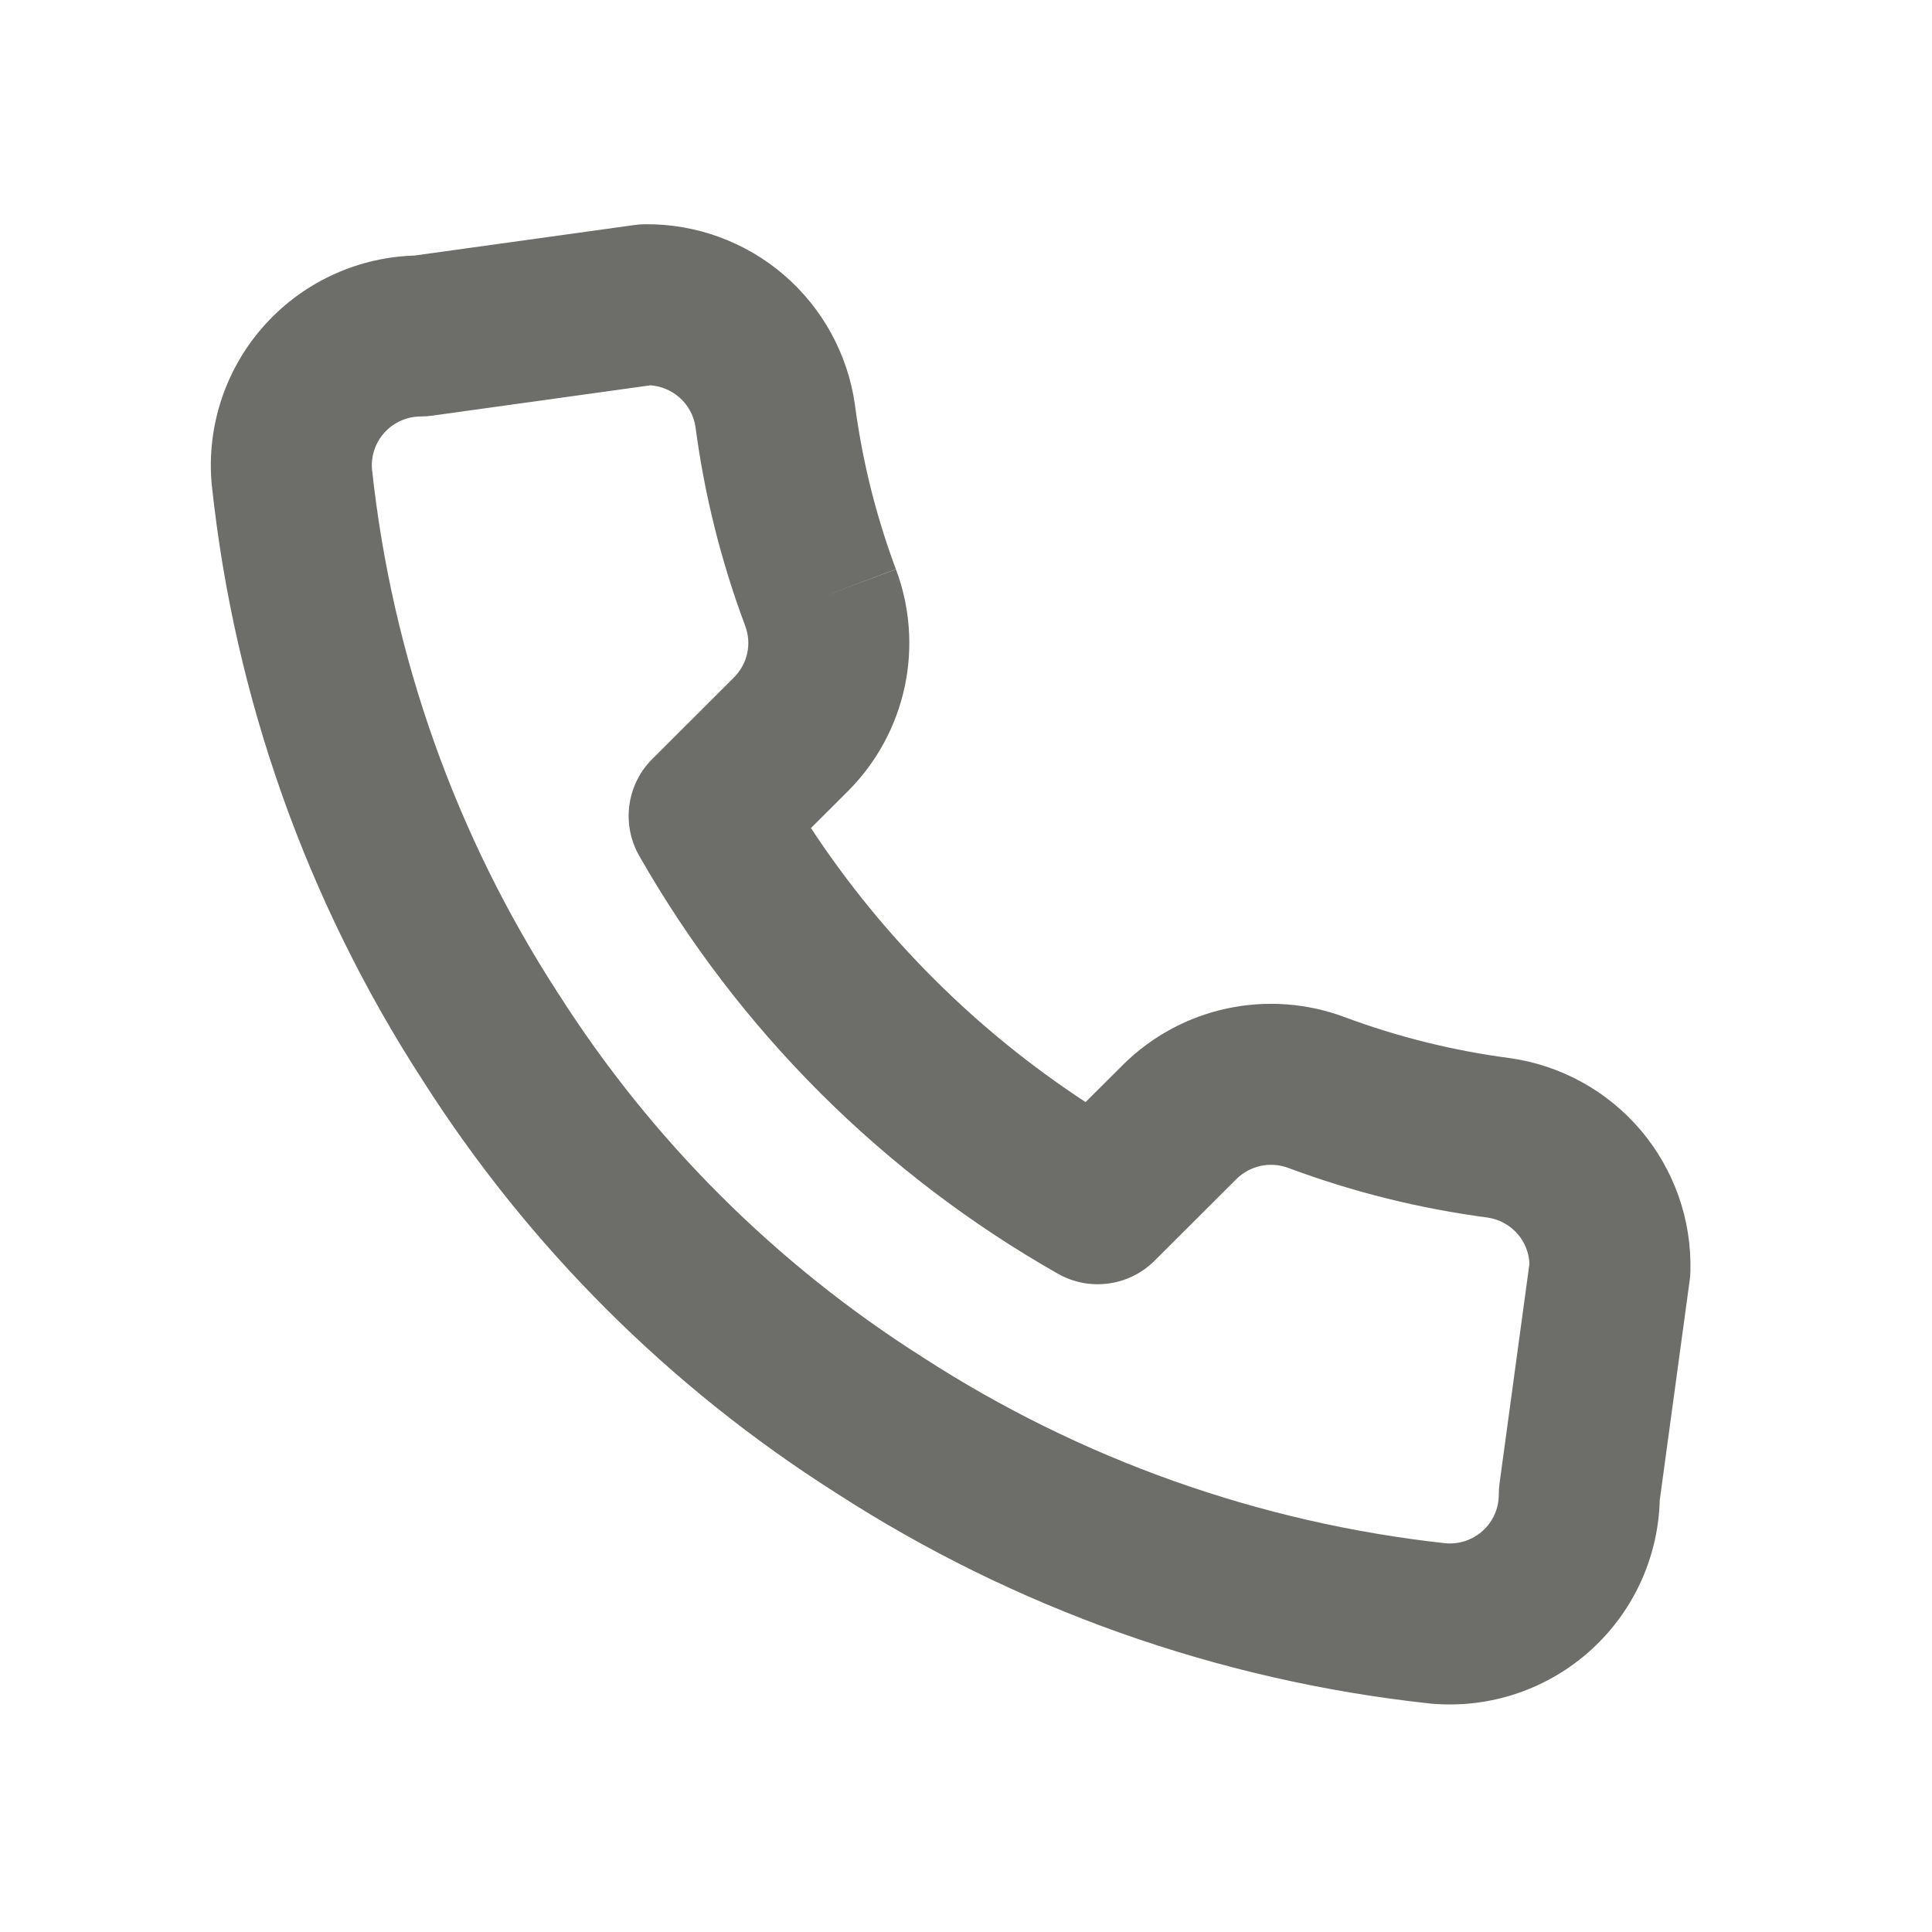 <svg width="48" height="48" viewBox="0 0 48 48" fill="none" xmlns="http://www.w3.org/2000/svg">
<path fill-rule="evenodd" clip-rule="evenodd" d="M16.159 9.573L10.728 10.328C10.638 10.341 10.546 10.347 10.455 10.347C10.285 10.347 10.118 10.383 9.963 10.451C9.808 10.519 9.669 10.619 9.555 10.743C9.442 10.868 9.355 11.014 9.302 11.173C9.249 11.328 9.229 11.492 9.242 11.655C9.739 16.299 11.324 20.761 13.868 24.681L13.878 24.695C16.19 28.327 19.276 31.407 22.916 33.715L22.931 33.725C26.841 36.256 31.291 37.837 35.923 38.343C36.088 38.356 36.254 38.336 36.411 38.283C36.572 38.228 36.719 38.141 36.844 38.027C36.969 37.913 37.068 37.774 37.136 37.619C37.203 37.465 37.238 37.299 37.237 37.13C37.237 37.038 37.243 36.945 37.256 36.852L37.999 31.395C37.987 31.129 37.887 30.872 37.713 30.667C37.521 30.442 37.254 30.293 36.959 30.25C35.269 30.027 33.61 29.614 32.013 29.019L32.008 29.017C31.79 28.935 31.552 28.918 31.323 28.966C31.096 29.015 30.888 29.126 30.724 29.288L28.685 31.322C28.049 31.957 27.067 32.09 26.285 31.646C21.944 29.183 18.35 25.596 15.881 21.262C15.434 20.479 15.568 19.494 16.206 18.857L18.244 16.822C18.406 16.658 18.517 16.451 18.565 16.227C18.613 16.001 18.596 15.766 18.514 15.55L18.513 15.545C17.916 13.95 17.502 12.294 17.279 10.606C17.236 10.319 17.091 10.055 16.869 9.865C16.67 9.694 16.421 9.592 16.159 9.573ZM16.022 5.571C17.287 5.558 18.514 6.005 19.474 6.829C20.434 7.654 21.062 8.799 21.24 10.052L21.242 10.07C21.427 11.462 21.767 12.829 22.259 14.144L20.386 14.845L22.258 14.14C22.609 15.073 22.685 16.087 22.477 17.062C22.268 18.038 21.784 18.932 21.083 19.64L21.075 19.648L20.148 20.573C21.931 23.285 24.254 25.602 26.971 27.381L27.911 26.444C28.62 25.744 29.516 25.261 30.491 25.054C31.465 24.847 32.478 24.922 33.411 25.271C34.729 25.762 36.098 26.102 37.493 26.286L37.511 26.288C38.777 26.467 39.934 27.103 40.762 28.078C41.59 29.054 42.03 30.299 41.998 31.578C41.997 31.652 41.991 31.726 41.981 31.799L41.236 37.271C41.218 37.944 41.07 38.607 40.8 39.224C40.508 39.89 40.081 40.486 39.545 40.977C39.01 41.467 38.378 41.84 37.69 42.073C37.002 42.305 36.273 42.391 35.55 42.326L35.514 42.322C30.256 41.752 25.204 39.959 20.766 37.088C16.636 34.468 13.134 30.973 10.508 26.851C7.621 22.4 5.824 17.333 5.263 12.059L5.259 12.028C5.194 11.307 5.28 10.58 5.512 9.894C5.743 9.208 6.115 8.578 6.604 8.044C7.092 7.509 7.687 7.083 8.349 6.791C8.965 6.519 9.626 6.37 10.298 6.349L15.767 5.59C15.851 5.578 15.937 5.572 16.022 5.571Z" fill="#6D6D69"/>
</svg>
